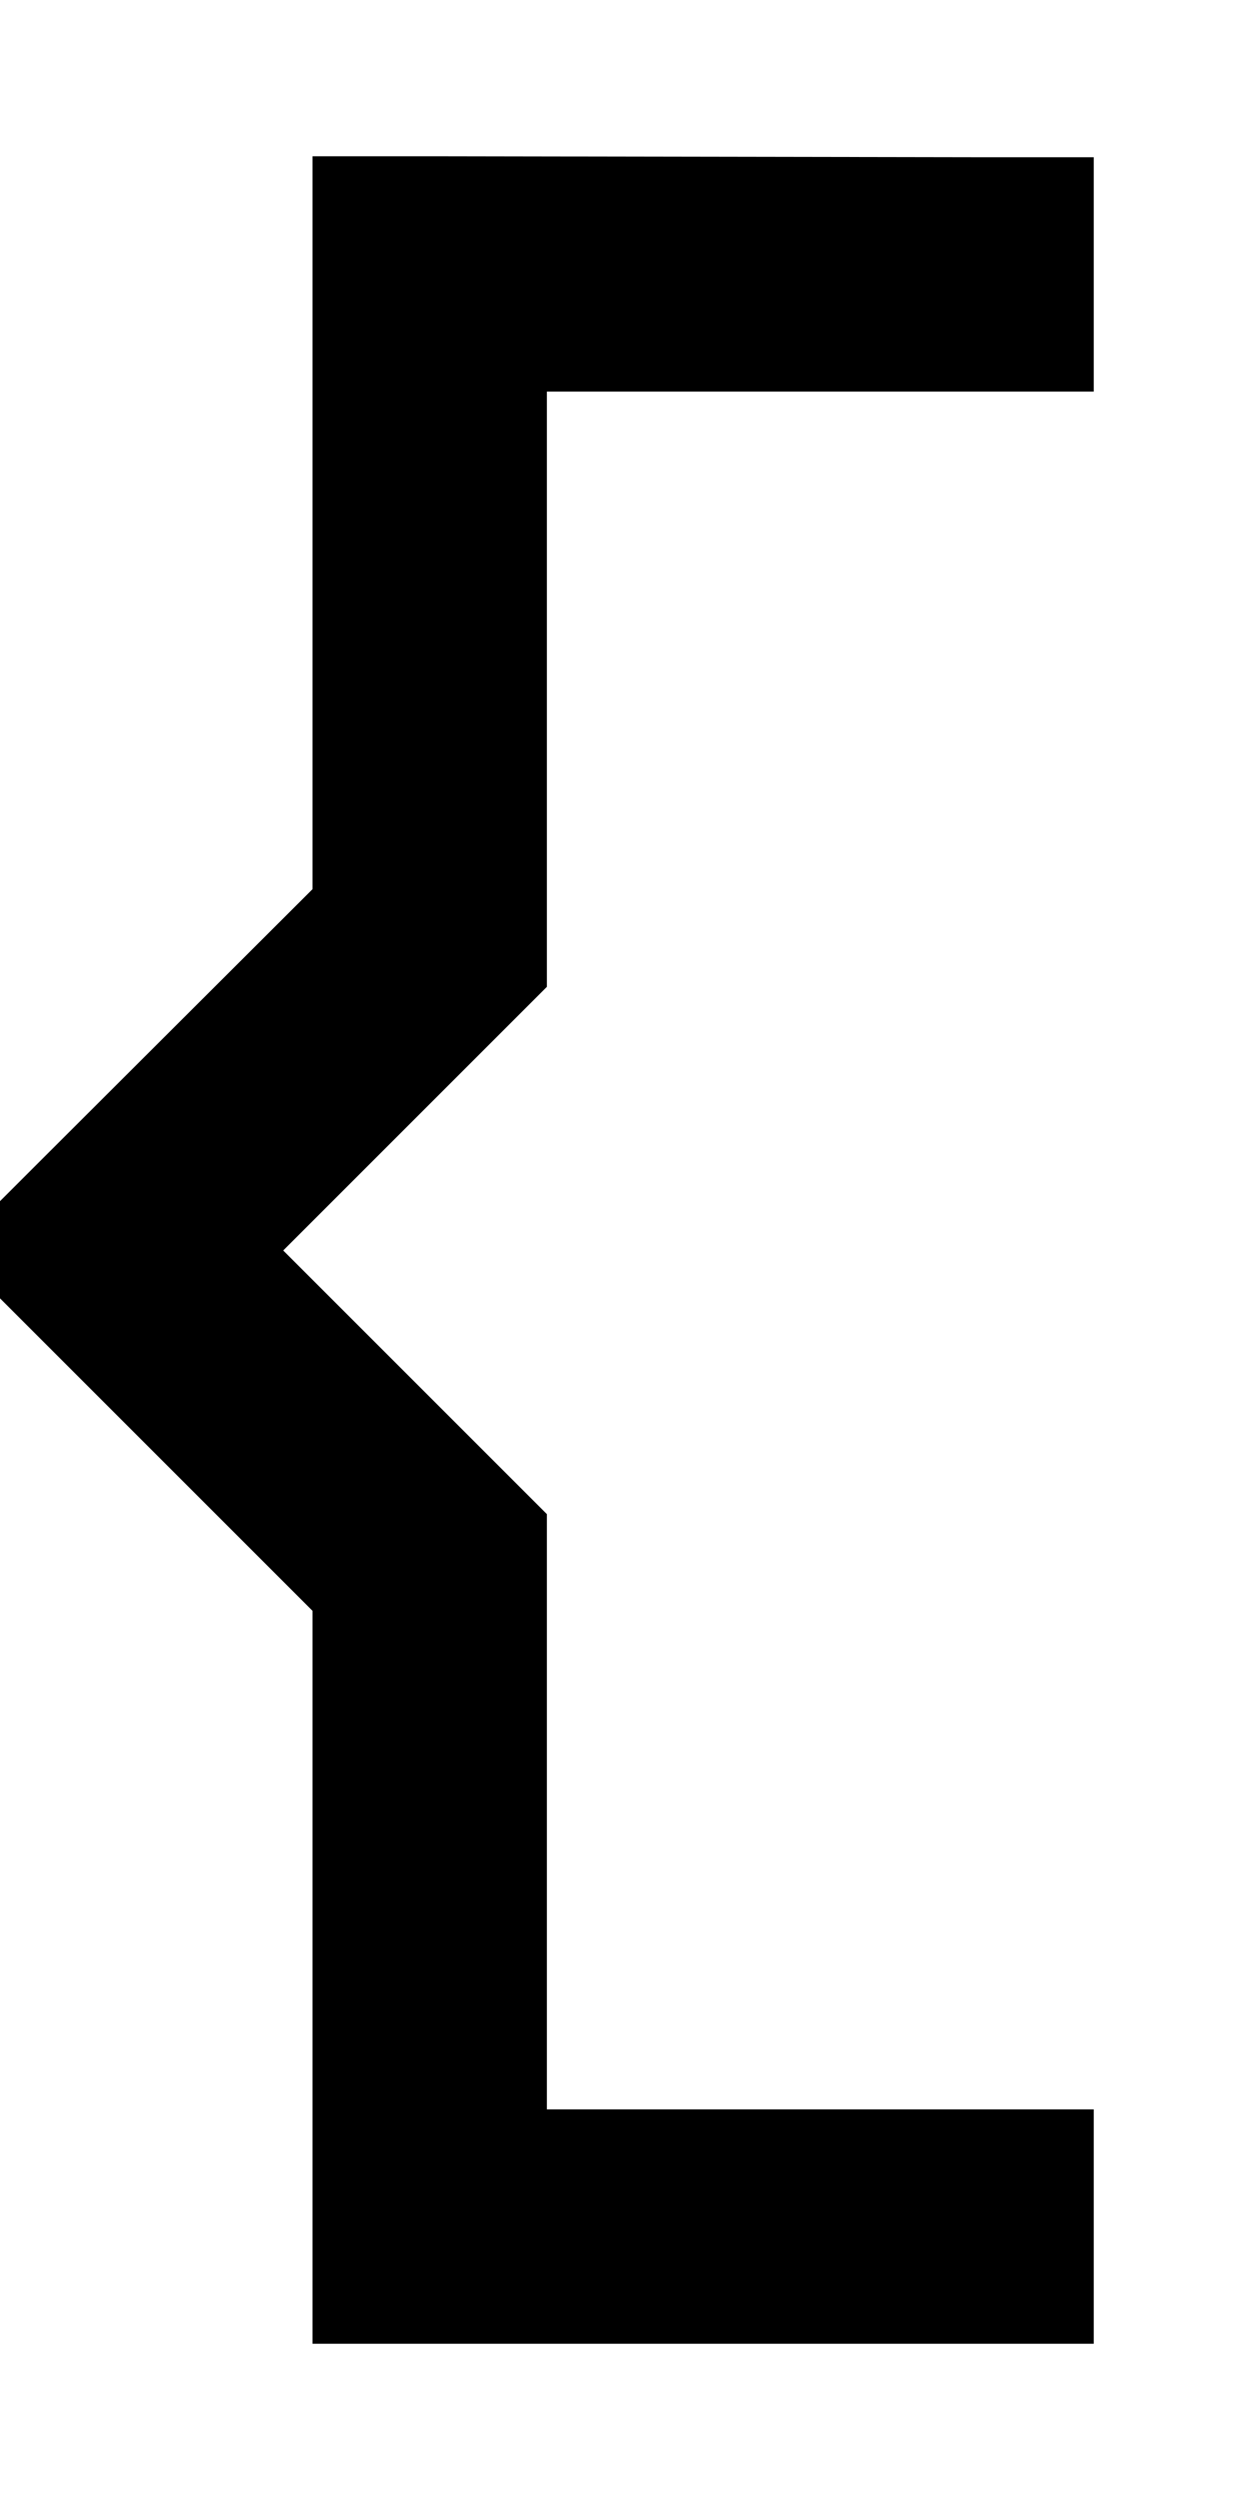 <svg xmlns="http://www.w3.org/2000/svg" viewBox="0 0 256 512"><!--! Font Awesome Pro 6.7.2 by @fontawesome - https://fontawesome.com License - https://fontawesome.com/license (Commercial License) Copyright 2024 Fonticons, Inc. --><defs><style>.fa-secondary{opacity:.4}</style></defs><path class="fa-secondary" d=""/><path class="fa-primary" d="M88 32L64 32l0 24 0 126.1L7 239l-7 7 0 19.9 7 7 57 57L64 456l0 24 24 0 112 0 24 0 0-48-24 0-88 0 0-112 0-9.9-7-7-47-47 47-47 7-7 0-9.9 0-112 88 0 24 0 0-48-24 0L88 32z"/></svg>